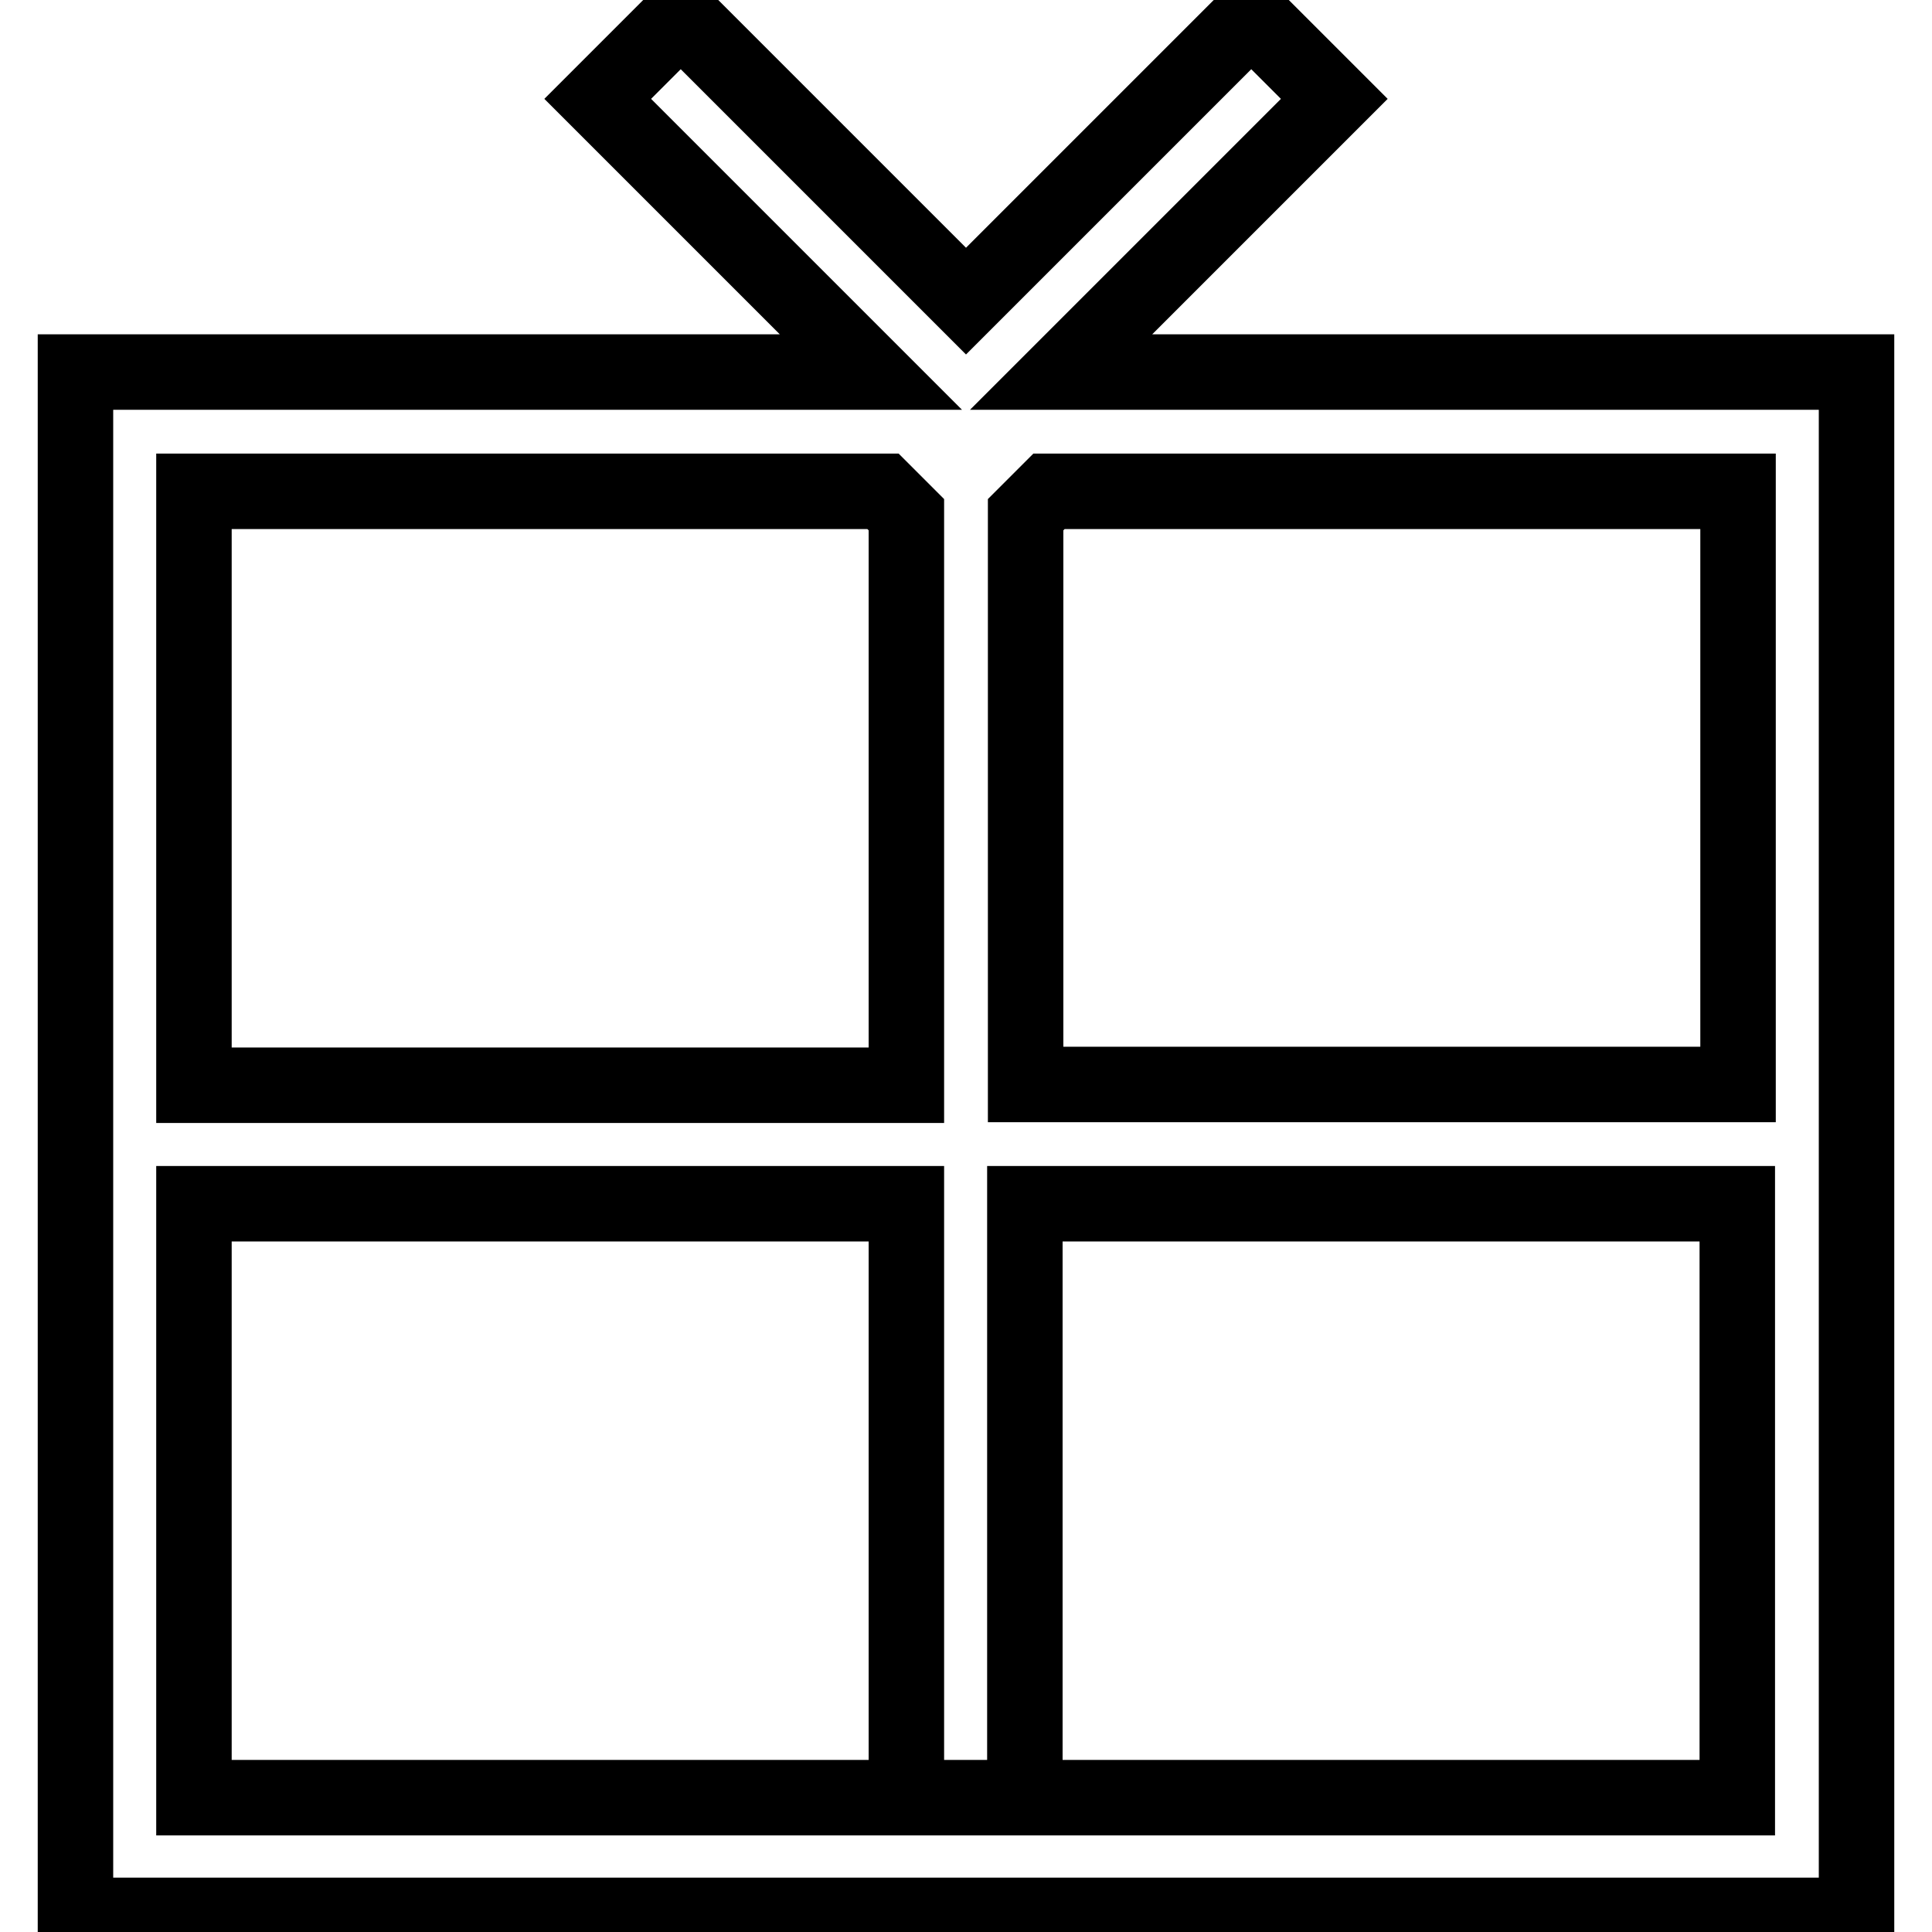 <?xml version="1.0" encoding="utf-8"?>
<!-- Svg Vector Icons : http://www.onlinewebfonts.com/icon -->
<!DOCTYPE svg PUBLIC "-//W3C//DTD SVG 1.1//EN" "http://www.w3.org/Graphics/SVG/1.1/DTD/svg11.dtd">
<svg version="1.1" xmlns="http://www.w3.org/2000/svg" xmlns:xlink="http://www.w3.org/1999/xlink" x="0px" y="0px" viewBox="0 0 256 256" enable-background="new 0 0 256 256" xml:space="preserve">
<g> <path stroke-width="10" fill-opacity="0" stroke="#000000"  d="M120.1,143.7V68.2l-3.1-3.1H25.7v78.7H120.1z M135.9,143.7h94.4V65.1H139l-3.1,3.1V143.7z M120.1,159.5 H25.7v78.7h204.5v-78.7h-94.4v78.7h-15.7V159.5z M140.6,49.3H246v204.5H10V49.3h105.4L79.2,13.1l11-11L128,39.9l37.8-37.8l11,11 L140.6,49.3z"/></g>
</svg>